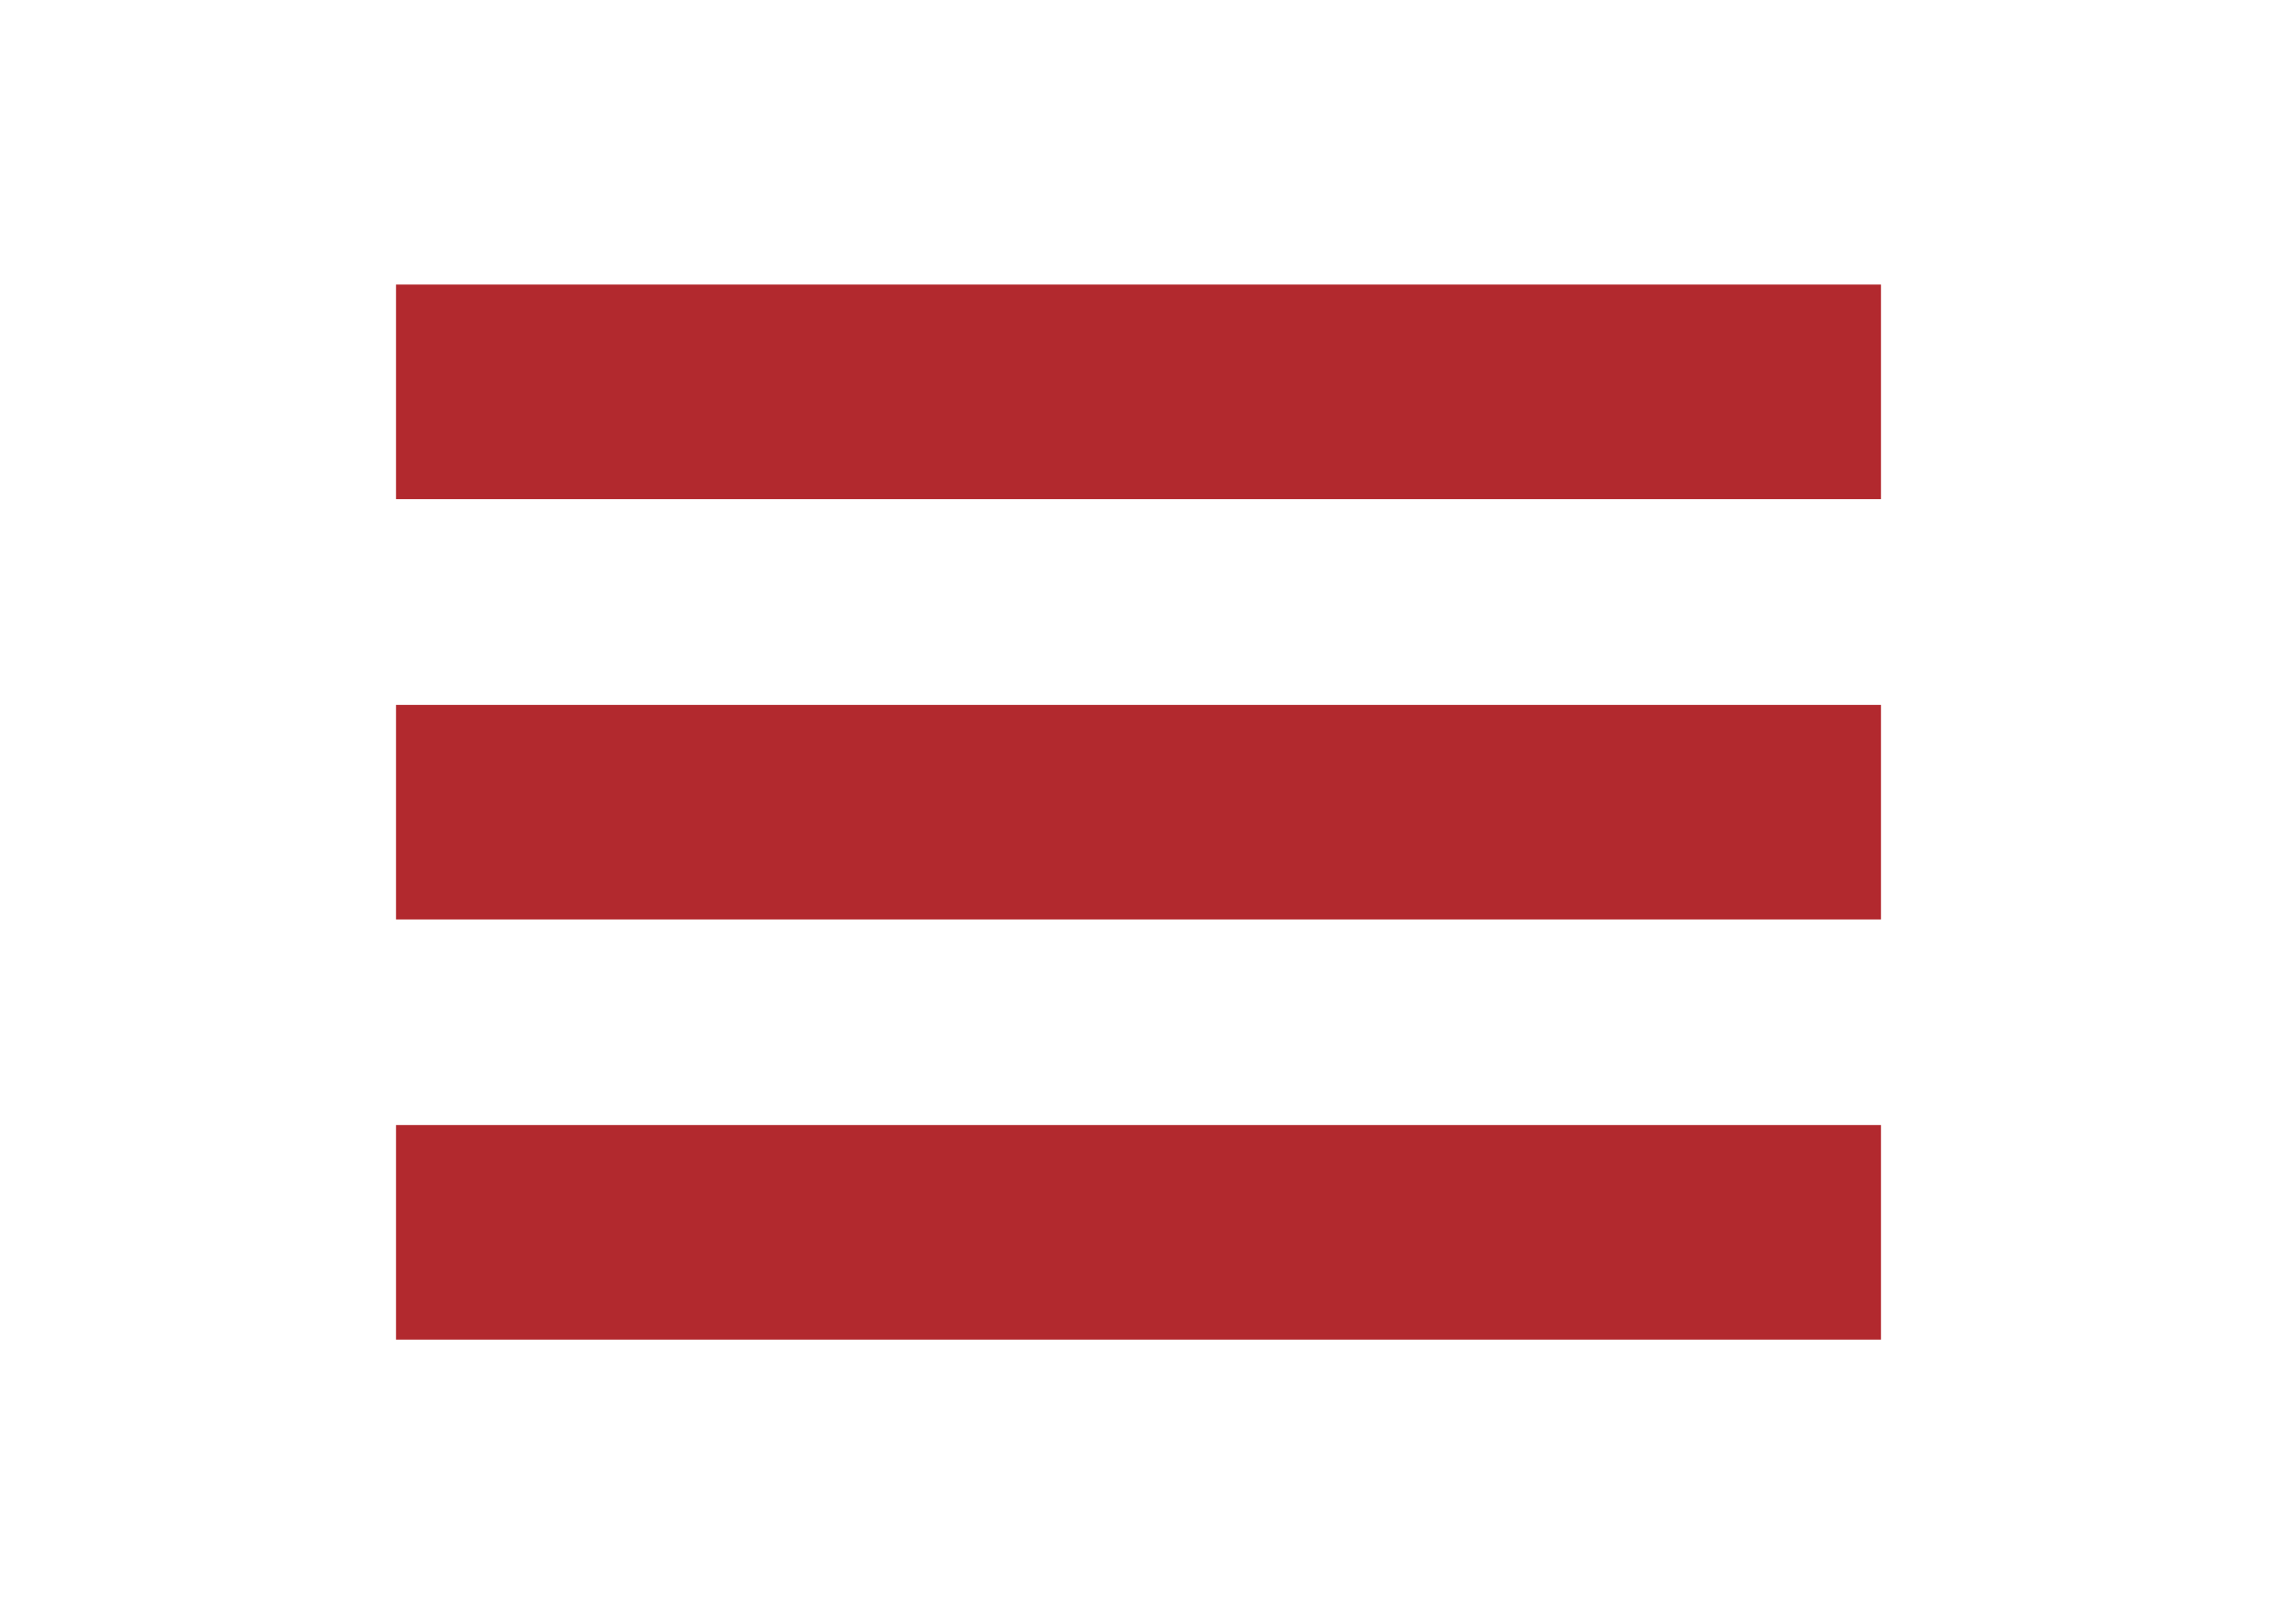 <?xml version="1.0" encoding="UTF-8"?>
<svg id="Layer_1" data-name="Layer 1" xmlns="http://www.w3.org/2000/svg" viewBox="0 0 102.92 73.42">
  <defs>
    <style>
      .cls-1 {
        fill: #b2292e;
      }
    </style>
  </defs>
  <rect class="cls-1" x="17.9" y="12.86" width="67.12" height="9.7"/>
  <rect class="cls-1" x="17.9" y="31.86" width="67.12" height="9.7"/>
  <rect class="cls-1" x="17.9" y="50.85" width="67.12" height="9.7"/>
</svg>